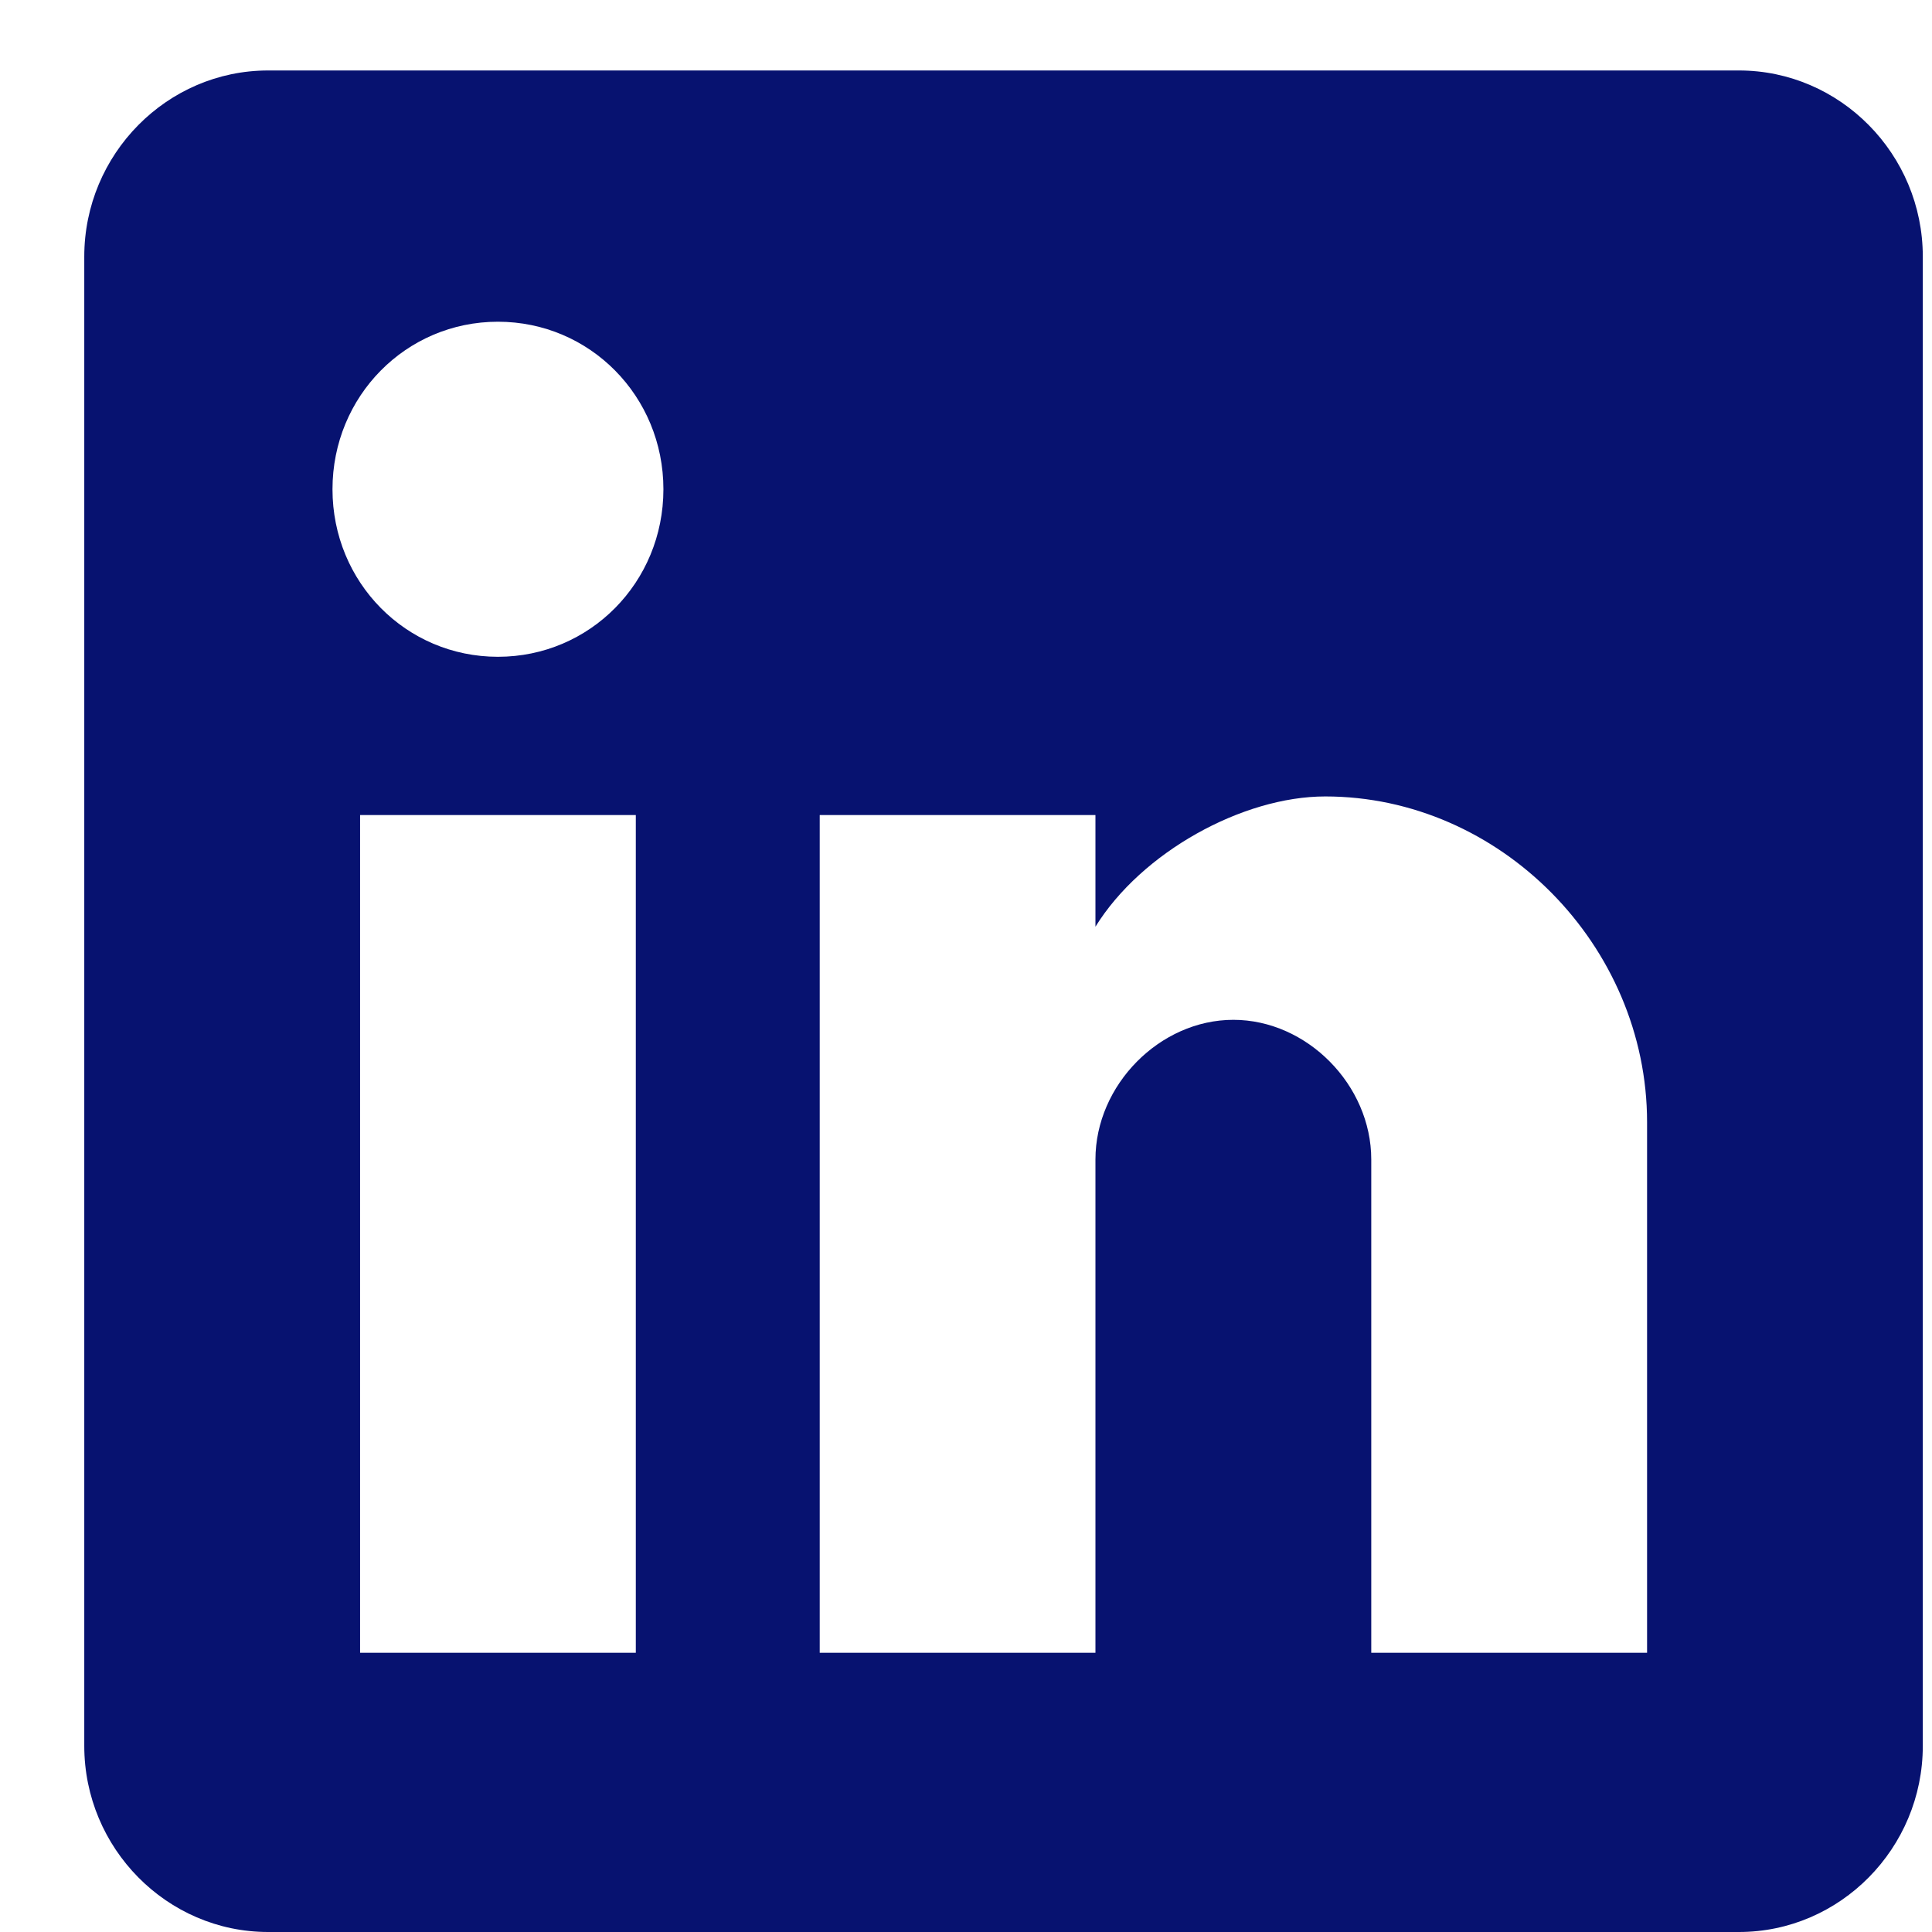 <svg width="21" height="21" viewBox="0 0 21 21" fill="none" xmlns="http://www.w3.org/2000/svg">
<g clip-path="url(#clip0_1236_20371)">
<path d="M18.902 0.766H2.914C1.815 0.766 0.916 1.676 0.916 2.789V18.977C0.916 20.09 1.815 21 2.914 21H18.902C20.001 21 20.9 20.09 20.9 18.977V2.789C20.9 1.676 20.001 0.766 18.902 0.766ZM6.911 17.965H3.914V8.859H6.911V17.965ZM5.412 7.139C4.413 7.139 3.614 6.33 3.614 5.318C3.614 4.307 4.413 3.497 5.412 3.497C6.412 3.497 7.211 4.307 7.211 5.318C7.211 6.33 6.412 7.139 5.412 7.139ZM17.903 17.965H14.905V12.603C14.905 11.793 14.206 11.085 13.406 11.085C12.607 11.085 11.907 11.793 11.907 12.603V17.965H8.91V8.859H11.907V10.073C12.407 9.264 13.506 8.657 14.405 8.657C16.304 8.657 17.903 10.276 17.903 12.198V17.965Z" fill="#071270"/>
</g>
<defs>
<clipPath id="clip0_1236_20371">
<rect width="19.984" height="20.234" fill="white" transform="translate(0.916 0.766)"/>
</clipPath>
</defs>
</svg>
